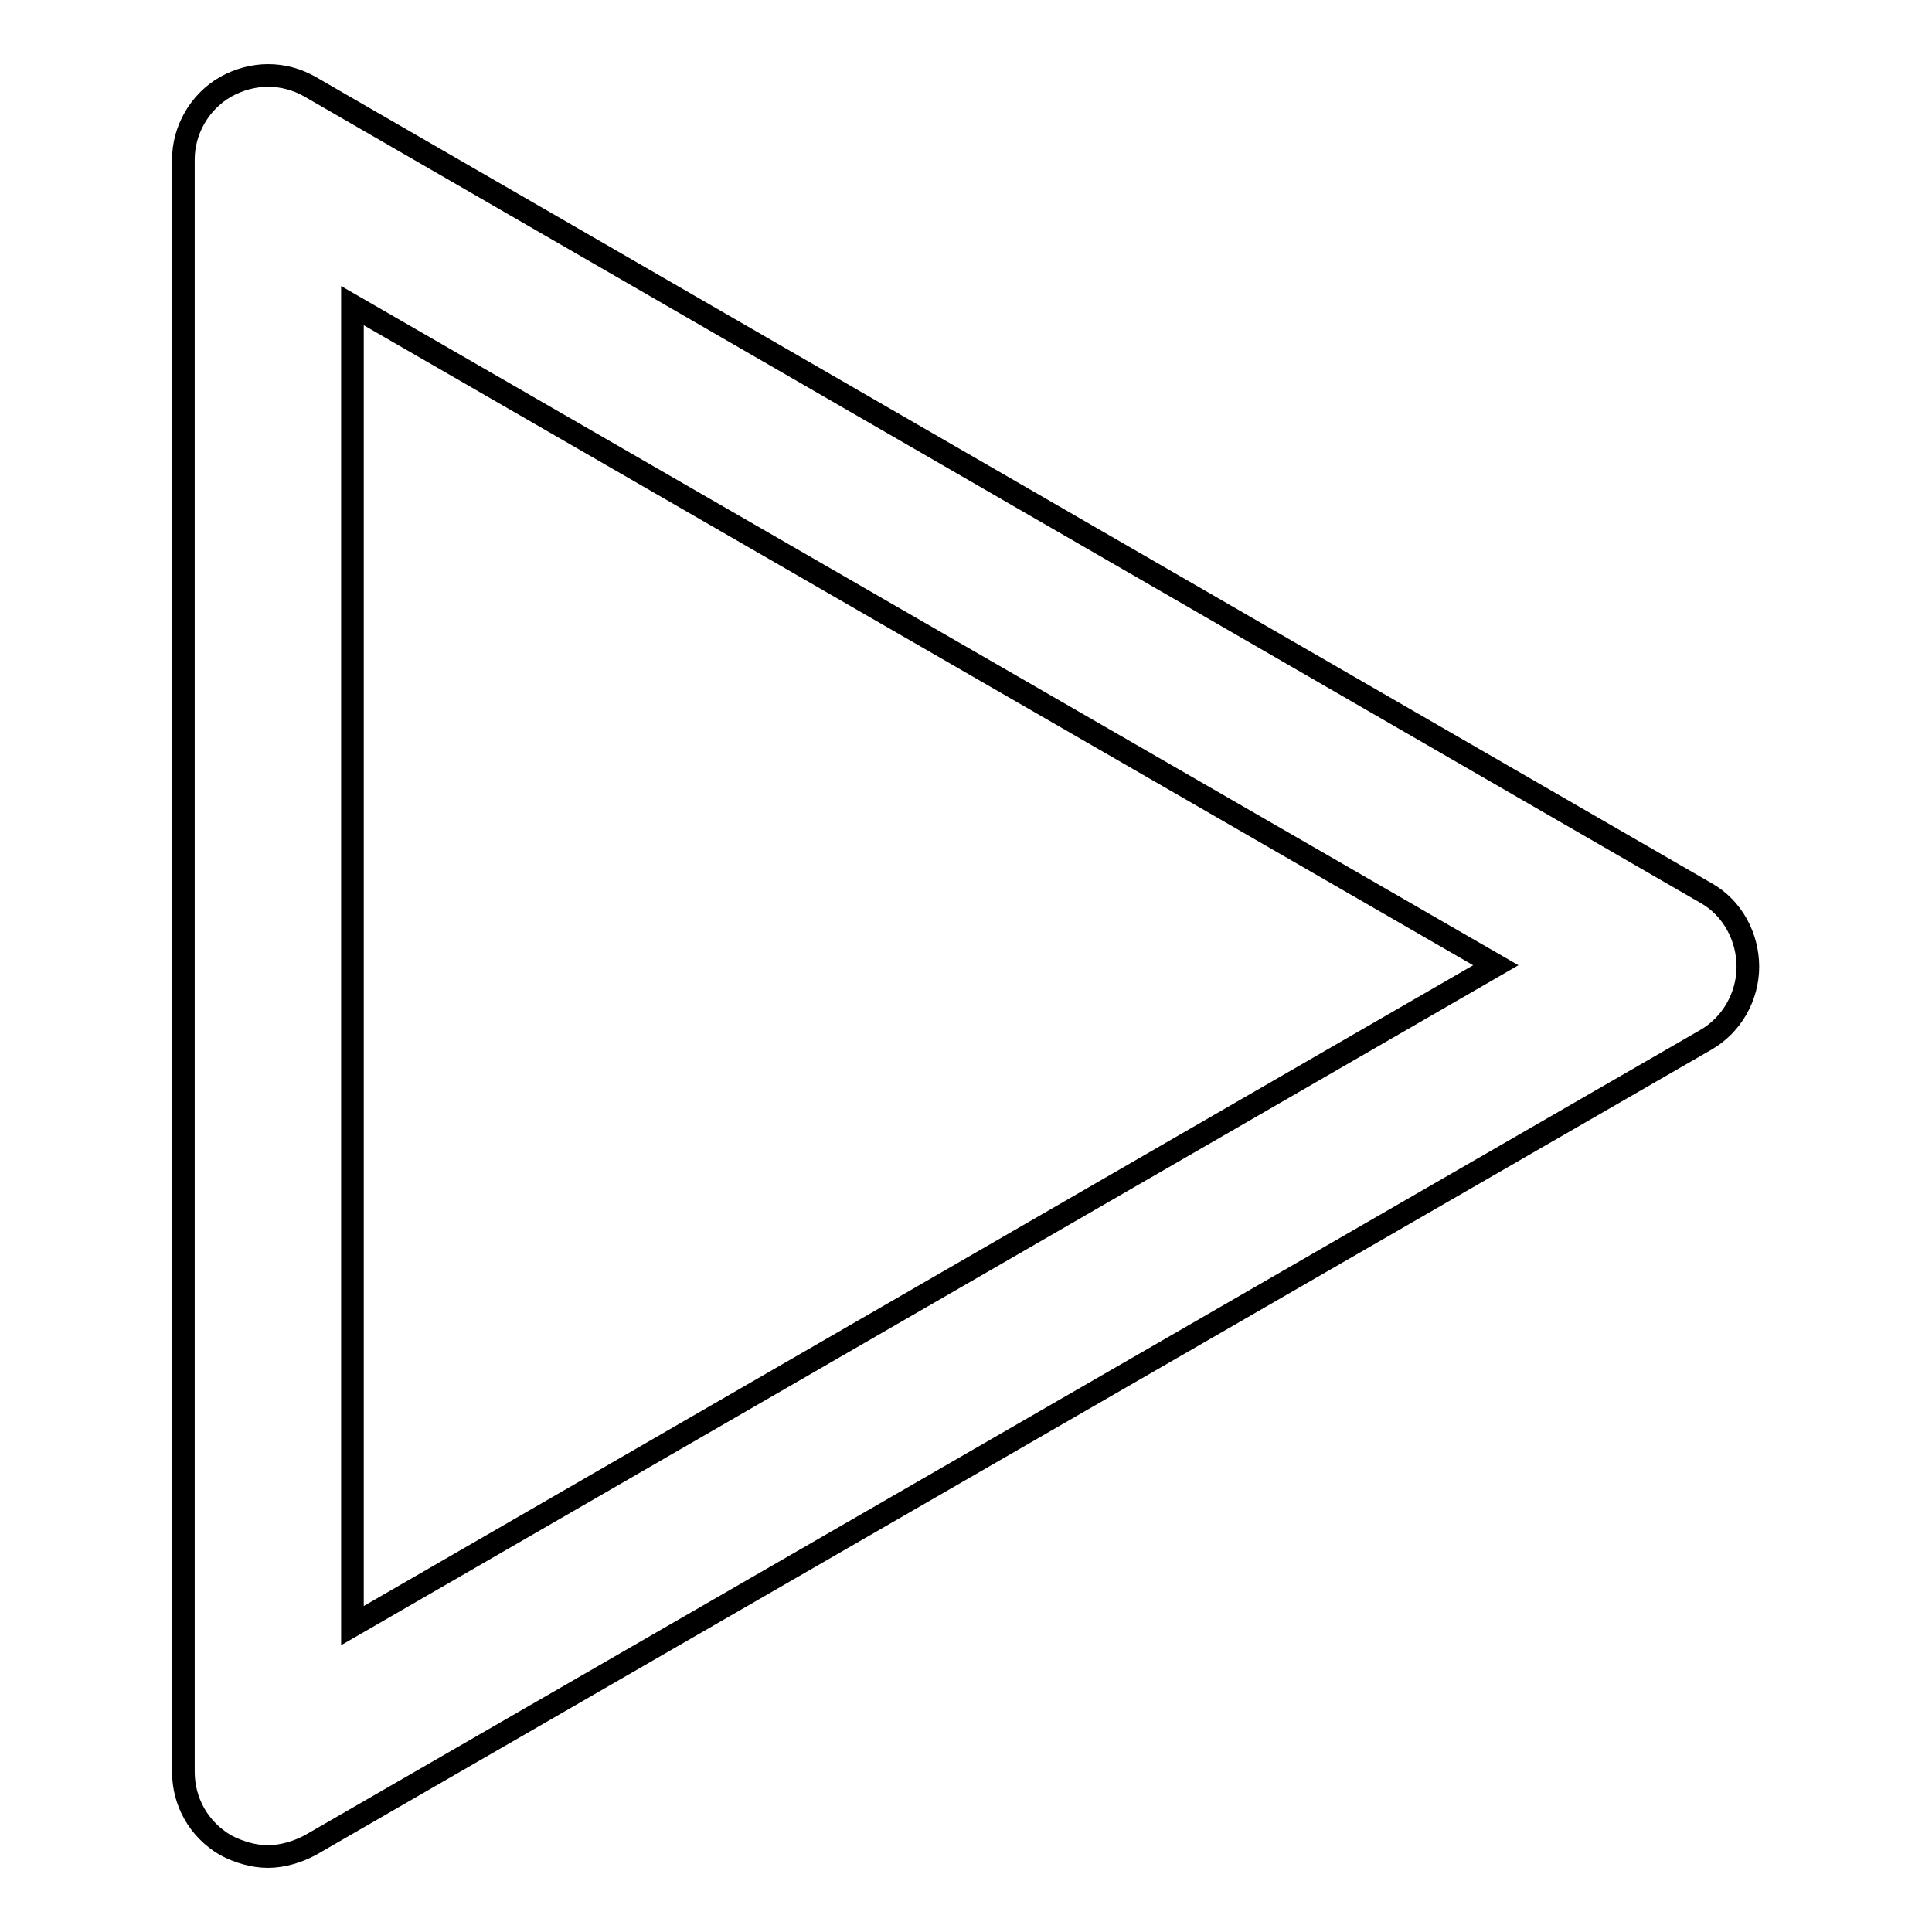 <?xml version="1.0" encoding="utf-8"?>
<!-- Svg Vector Icons : http://www.onlinewebfonts.com/icon -->
<!DOCTYPE svg PUBLIC "-//W3C//DTD SVG 1.1//EN" "http://www.w3.org/Graphics/SVG/1.1/DTD/svg11.dtd">
<svg version="1.1" xmlns="http://www.w3.org/2000/svg" xmlns:xlink="http://www.w3.org/1999/xlink" x="0px" y="0px" viewBox="0 0 256 256" enable-background="new 0 0 256 256" xml:space="preserve">
<g><g><g><path stroke-width="3" fill-opacity="0" stroke="#000000"  d="M226,118.3L41.1,11.5c-3.5-2-7.6-2-11.2,0c-3.5,2-5.6,5.8-5.6,9.6v213.7c0,3.9,2,7.6,5.6,9.7c1.7,0.9,3.7,1.5,5.6,1.5c1.9,0,3.9-0.6,5.6-1.5L226,137.8c3.5-2,5.6-5.8,5.6-9.7C231.6,124.2,229.6,120.3,226,118.3z M46.7,215.4V40.5l151.5,87.4L46.7,215.4z"/></g><g></g><g></g><g></g><g></g><g></g><g></g><g></g><g></g><g></g><g></g><g></g><g></g><g></g><g></g><g></g></g></g>
</svg>